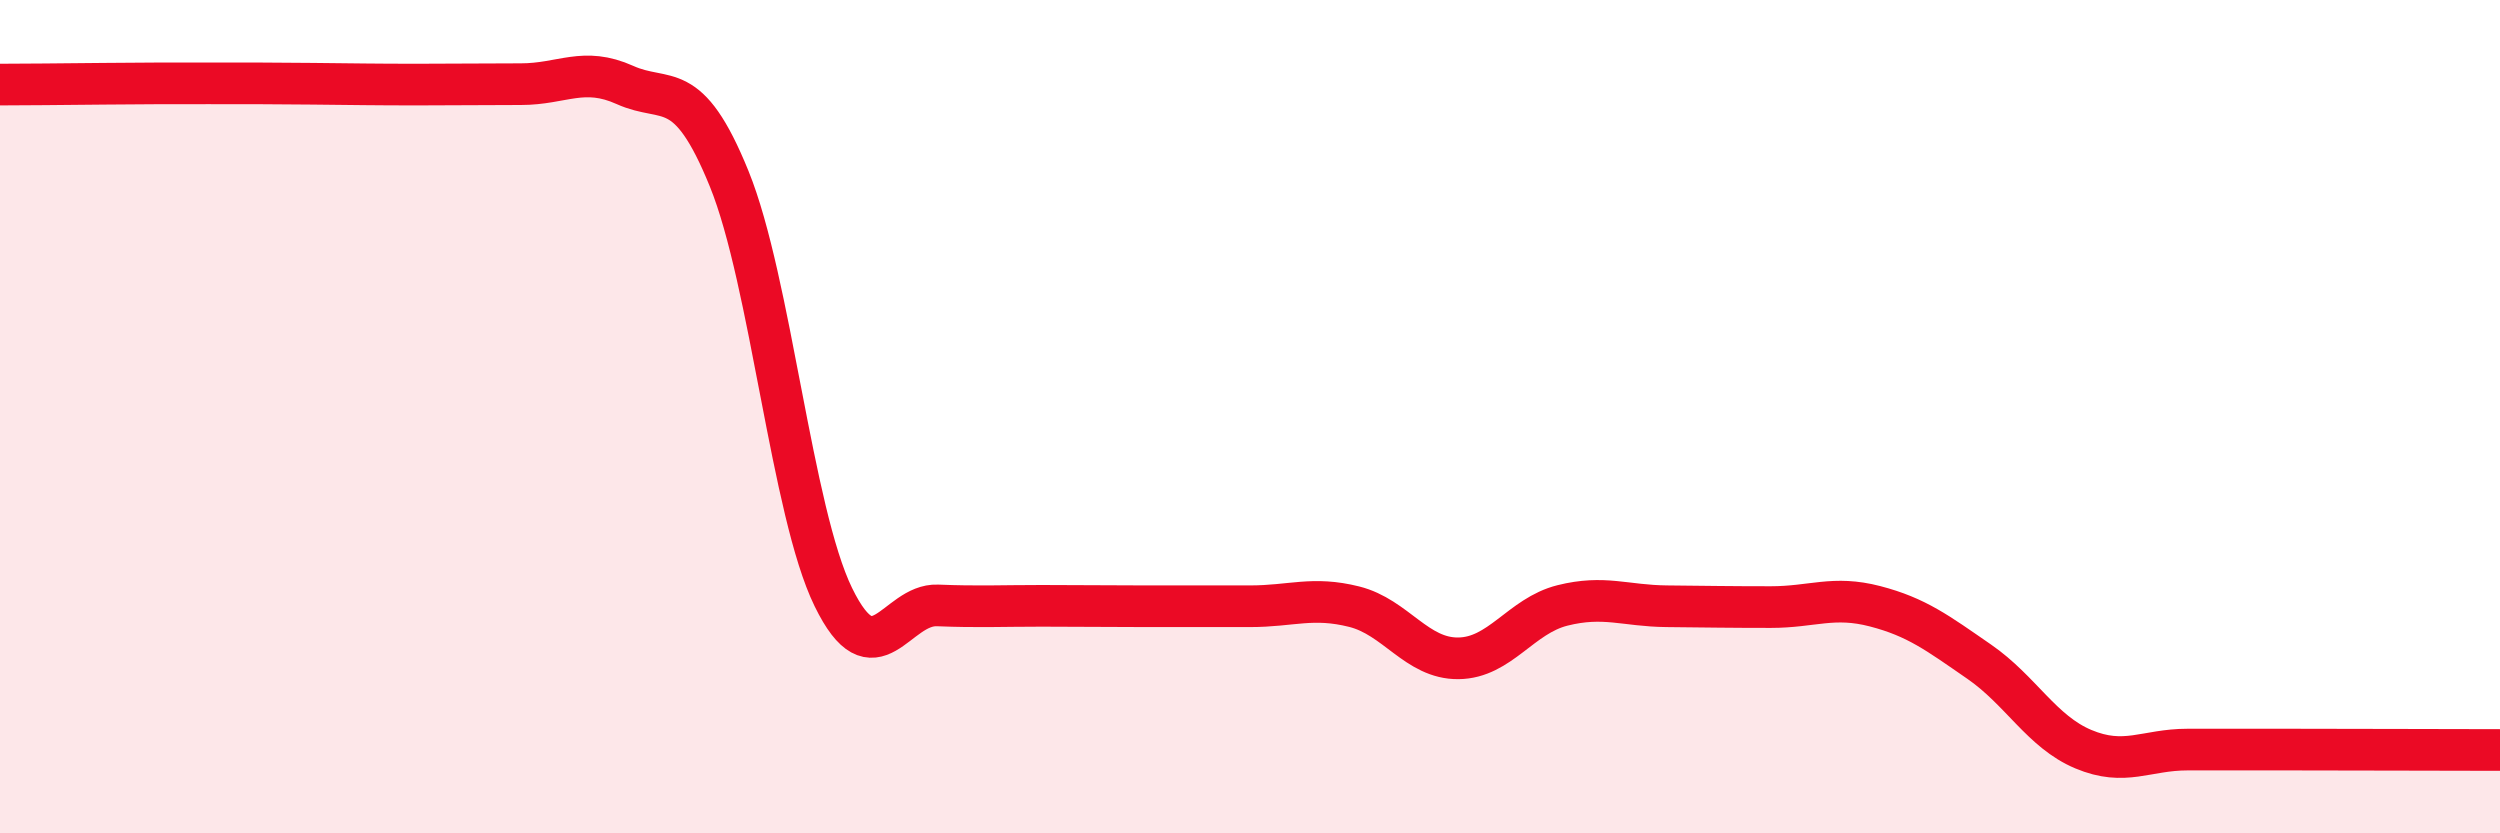 
    <svg width="60" height="20" viewBox="0 0 60 20" xmlns="http://www.w3.org/2000/svg">
      <path
        d="M 0,2.03 C 0.5,2.03 1.5,2.02 2.5,2.01 C 3.5,2 4,2 5,2 C 6,2 6.5,2 7.5,2.01 C 8.5,2.02 9,2.03 10,2.03 C 11,2.03 11.5,2.02 12.5,2.02 C 13.5,2.02 14,1.59 15,2.04 C 16,2.49 16.5,1.83 17.5,4.29 C 18.5,6.75 19,12.28 20,14.33 C 21,16.38 21.5,14.49 22.5,14.53 C 23.5,14.57 24,14.54 25,14.54 C 26,14.54 26.5,14.55 27.5,14.55 C 28.5,14.55 29,14.55 30,14.55 C 31,14.55 31.5,14.31 32.5,14.56 C 33.5,14.81 34,15.81 35,15.8 C 36,15.79 36.5,14.78 37.5,14.53 C 38.5,14.28 39,14.54 40,14.55 C 41,14.56 41.5,14.57 42.5,14.57 C 43.5,14.57 44,14.29 45,14.55 C 46,14.81 46.5,15.19 47.5,15.88 C 48.5,16.57 49,17.56 50,17.98 C 51,18.4 51.5,17.99 52.5,17.99 C 53.5,17.99 53.5,17.99 55,17.99 C 56.5,17.99 59,18 60,18L60 20L0 20Z"
        fill="#EB0A25"
        opacity="0.1"
        stroke-linecap="round"
        stroke-linejoin="round"
      />
      <path
        d="M 0,2.03 C 0.5,2.03 1.5,2.02 2.5,2.01 C 3.5,2 4,2 5,2 C 6,2 6.5,2 7.5,2.01 C 8.5,2.02 9,2.03 10,2.03 C 11,2.03 11.5,2.02 12.5,2.02 C 13.5,2.02 14,1.59 15,2.04 C 16,2.49 16.5,1.83 17.5,4.29 C 18.5,6.75 19,12.28 20,14.33 C 21,16.38 21.5,14.49 22.5,14.53 C 23.5,14.57 24,14.54 25,14.54 C 26,14.54 26.5,14.55 27.5,14.55 C 28.5,14.55 29,14.55 30,14.55 C 31,14.55 31.5,14.31 32.5,14.56 C 33.5,14.81 34,15.81 35,15.8 C 36,15.79 36.5,14.78 37.5,14.53 C 38.5,14.28 39,14.54 40,14.55 C 41,14.56 41.5,14.57 42.5,14.57 C 43.5,14.57 44,14.29 45,14.55 C 46,14.81 46.5,15.19 47.5,15.88 C 48.5,16.57 49,17.56 50,17.98 C 51,18.4 51.5,17.99 52.5,17.99 C 53.5,17.99 53.5,17.99 55,17.99 C 56.5,17.99 59,18 60,18"
        stroke="#EB0A25"
        stroke-width="1"
        fill="none"
        stroke-linecap="round"
        stroke-linejoin="round"
      />
    </svg>
  